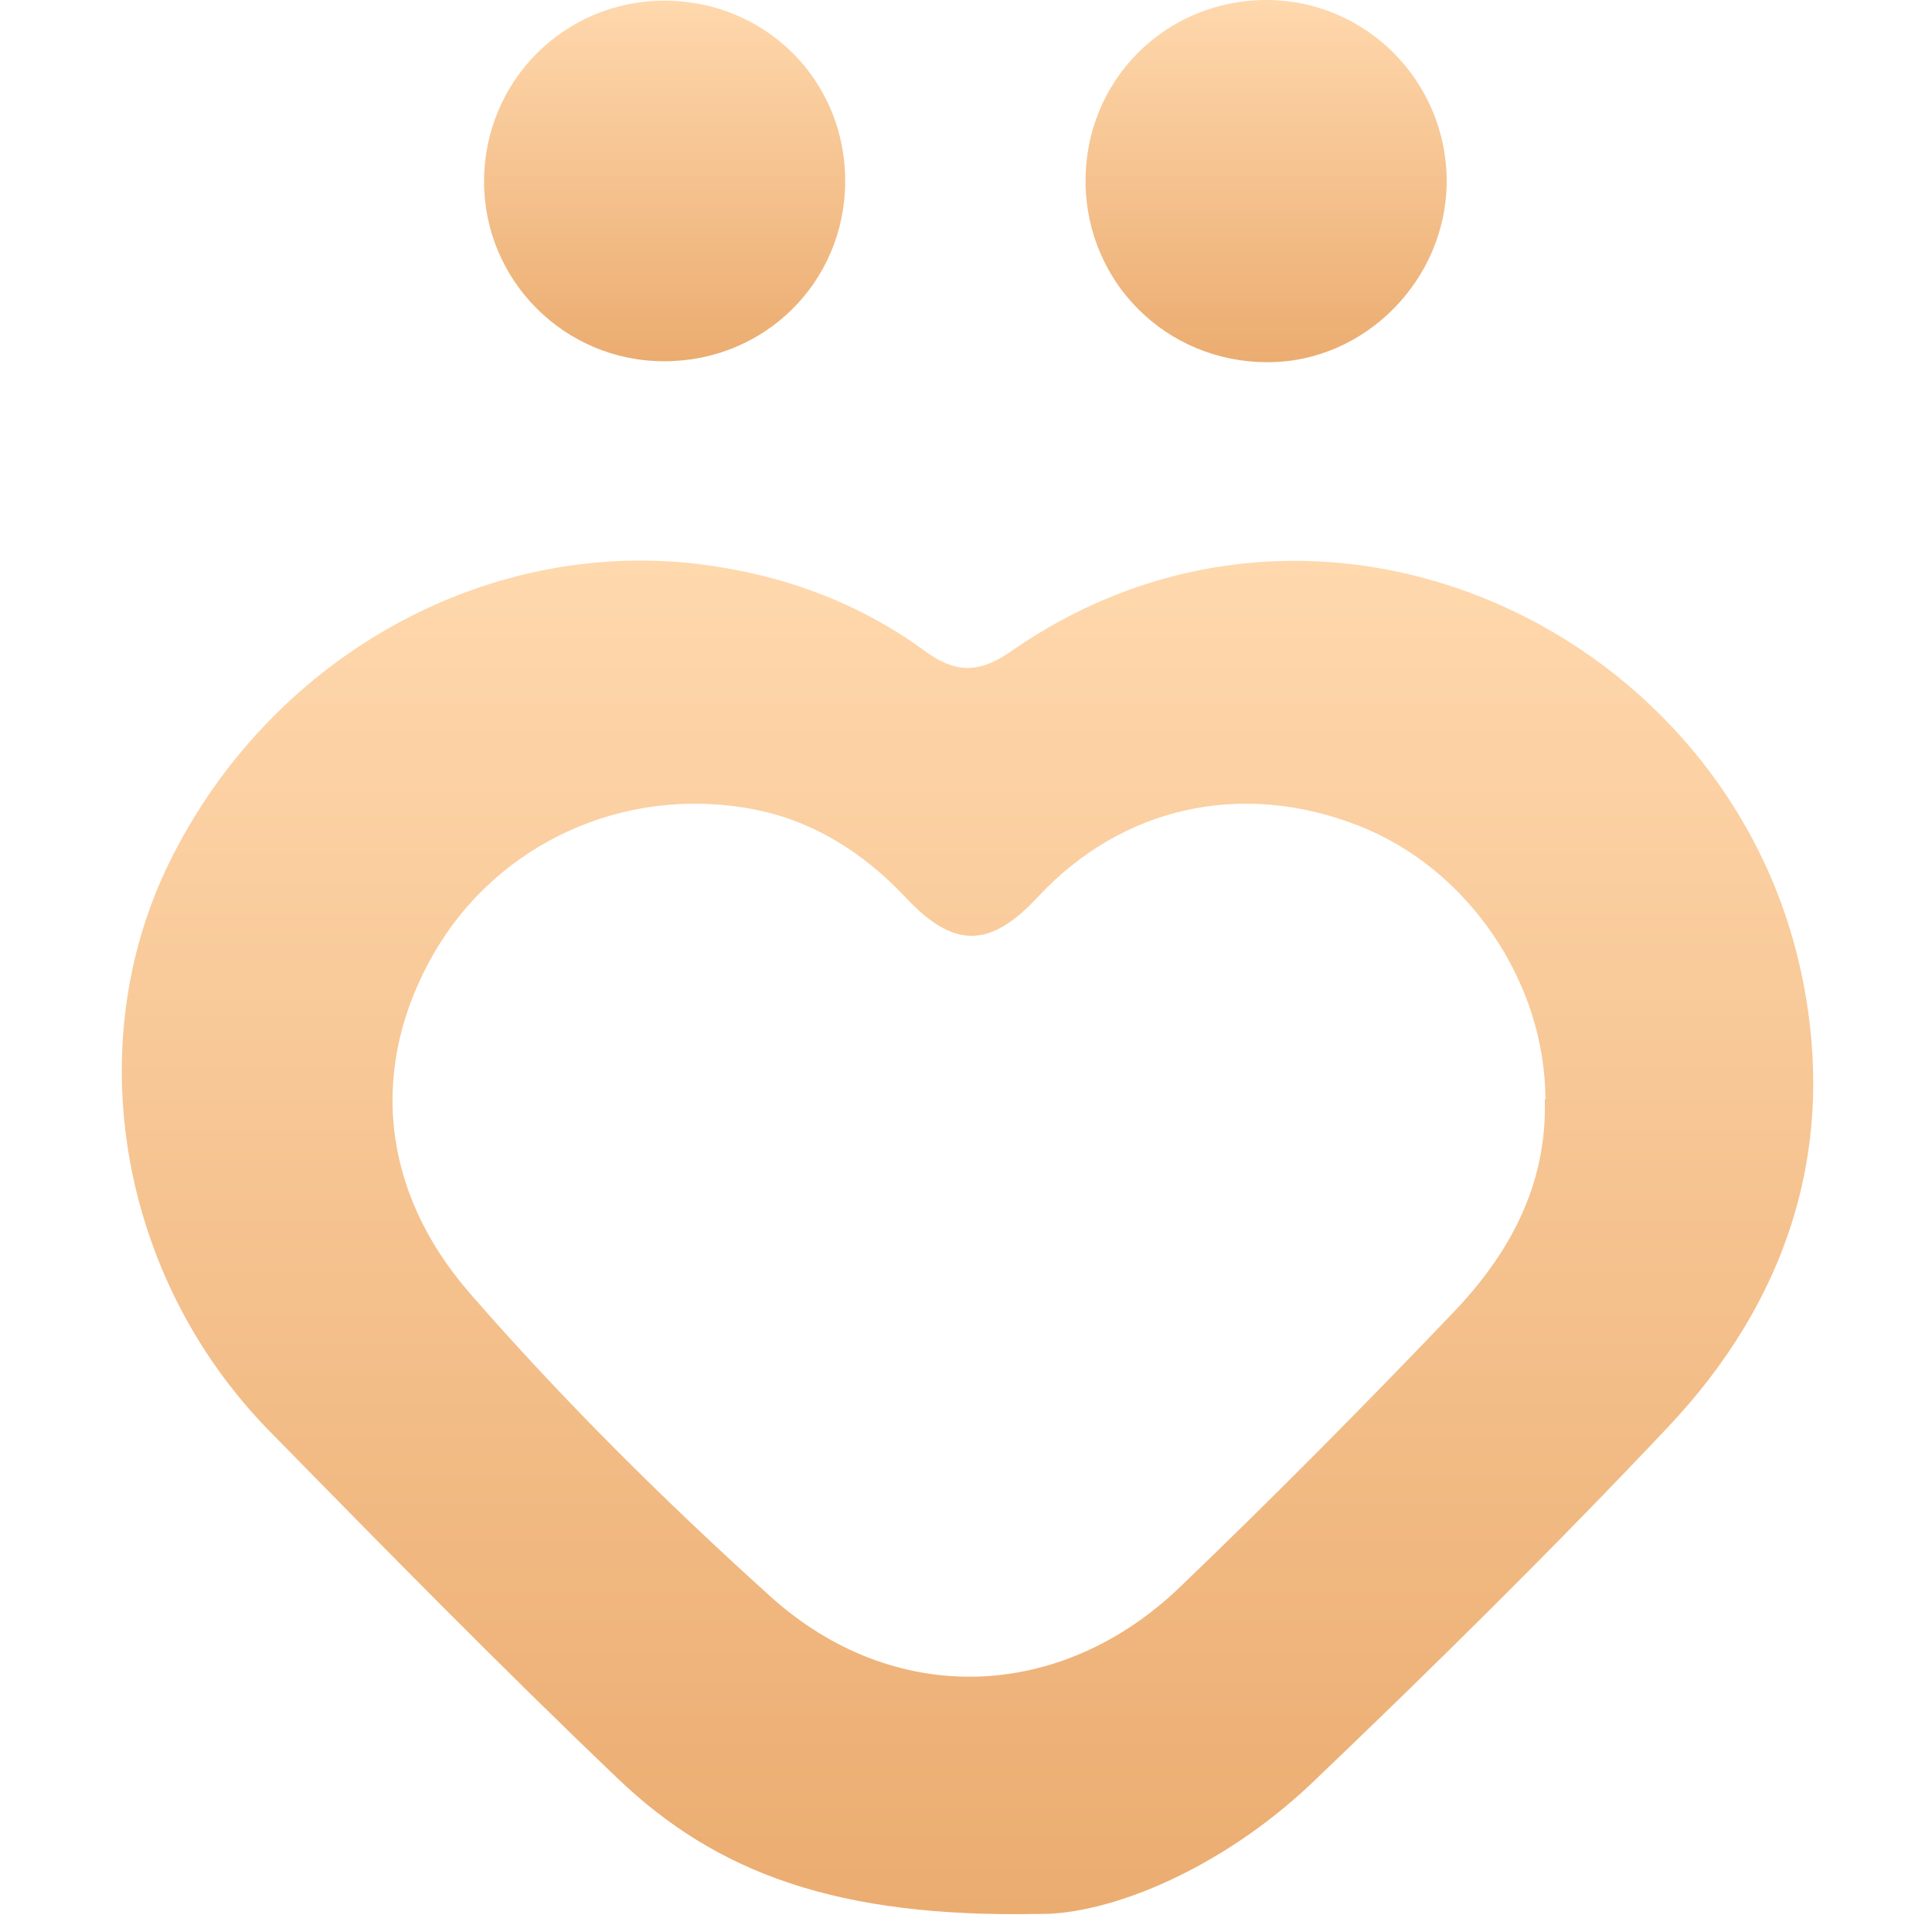 <svg xmlns="http://www.w3.org/2000/svg" width="324" height="324" fill="none" viewBox="0 0 324 324">
  <g clip-path="url(#group-2__a)">
    <path fill="url(#group-2__b)" d="M242.615 30.344c0 16.565-13.751 30.501-30.178 30.396-16.847-.053-30.231-13.357-30.388-30.133C181.892 13.567 195.38 0 212.384 0c16.637 0 30.178 13.568 30.231 30.344Z"/>
    <path fill="url(#group-2__c)" d="M111.353 60.582c-16.69 0-30.23-13.568-30.178-30.238C81.228 13.62 94.611.158 111.353.105c17.057 0 30.493 13.41 30.388 30.45-.105 16.775-13.488 30.027-30.335 30.027h-.053Z"/>
    <path fill="url(#group-2__d)" fill-rule="evenodd" d="M174.074 320.973c-33.381.631-53.675-6.693-70.374-22.616-19.924-19.017-39.206-38.676-58.487-58.336-25.195-25.698-31.879-64.631-16.84-95.341 16.711-34.051 52.318-54.353 88.567-50.112 13.883 1.67 26.737 6.296 38.049 14.519 5.013 3.727 8.998 3.984 14.396.257 52.189-36.492 121.216-3.469 132.914 54.867 5.784 28.654-2.7 54.095-22.624 75.168-19.281 20.43-39.334 40.218-59.644 59.621-15.526 14.75-34.383 22.203-45.957 21.973Zm53.504-182.604c18.521 7.095 31.594 26.308 31.594 46.067l-.109-.109c.436 14.41-5.992 26.091-15.579 36.025-14.926 15.611-30.069 30.894-45.648 45.849-20.047 19.213-47.937 20.196-68.637 1.529-17.649-15.938-34.645-32.75-50.333-50.762-15.143-17.358-16.995-38.208-6.1-57.094 10.567-18.34 31.703-28.165 53.165-24.235 10.241 1.856 18.848 7.315 25.929 14.847 8.062 8.624 14.163 8.624 22.225-.109 14.054-15.065 33.991-19.541 53.493-12.008Z" clip-rule="evenodd"/>
  </g>
  <defs>
    <linearGradient id="group-2__b" x1="212.331" x2="212.331" y1="0" y2="60.741" gradientUnits="userSpaceOnUse">
      <stop stop-color="#FFD8AD"/>
      <stop offset="1" stop-color="#EBAC70"/>
    </linearGradient>
    <linearGradient id="group-2__c" x1="111.458" x2="111.458" y1=".105" y2="60.582" gradientUnits="userSpaceOnUse">
      <stop stop-color="#FFD8AD"/>
      <stop offset="1" stop-color="#EBAC70"/>
    </linearGradient>
    <linearGradient id="group-2__d" x1="162.254" x2="162.254" y1="94.011" y2="321.011" gradientUnits="userSpaceOnUse">
      <stop stop-color="#FFD8AD"/>
      <stop offset="1" stop-color="#EBAC70"/>
    </linearGradient>
    <clipPath id="group-2__a">
      <path fill="#fff" d="M0 0h298v324H0z" transform="translate(13)"/>
    </clipPath>
  </defs>
</svg>
